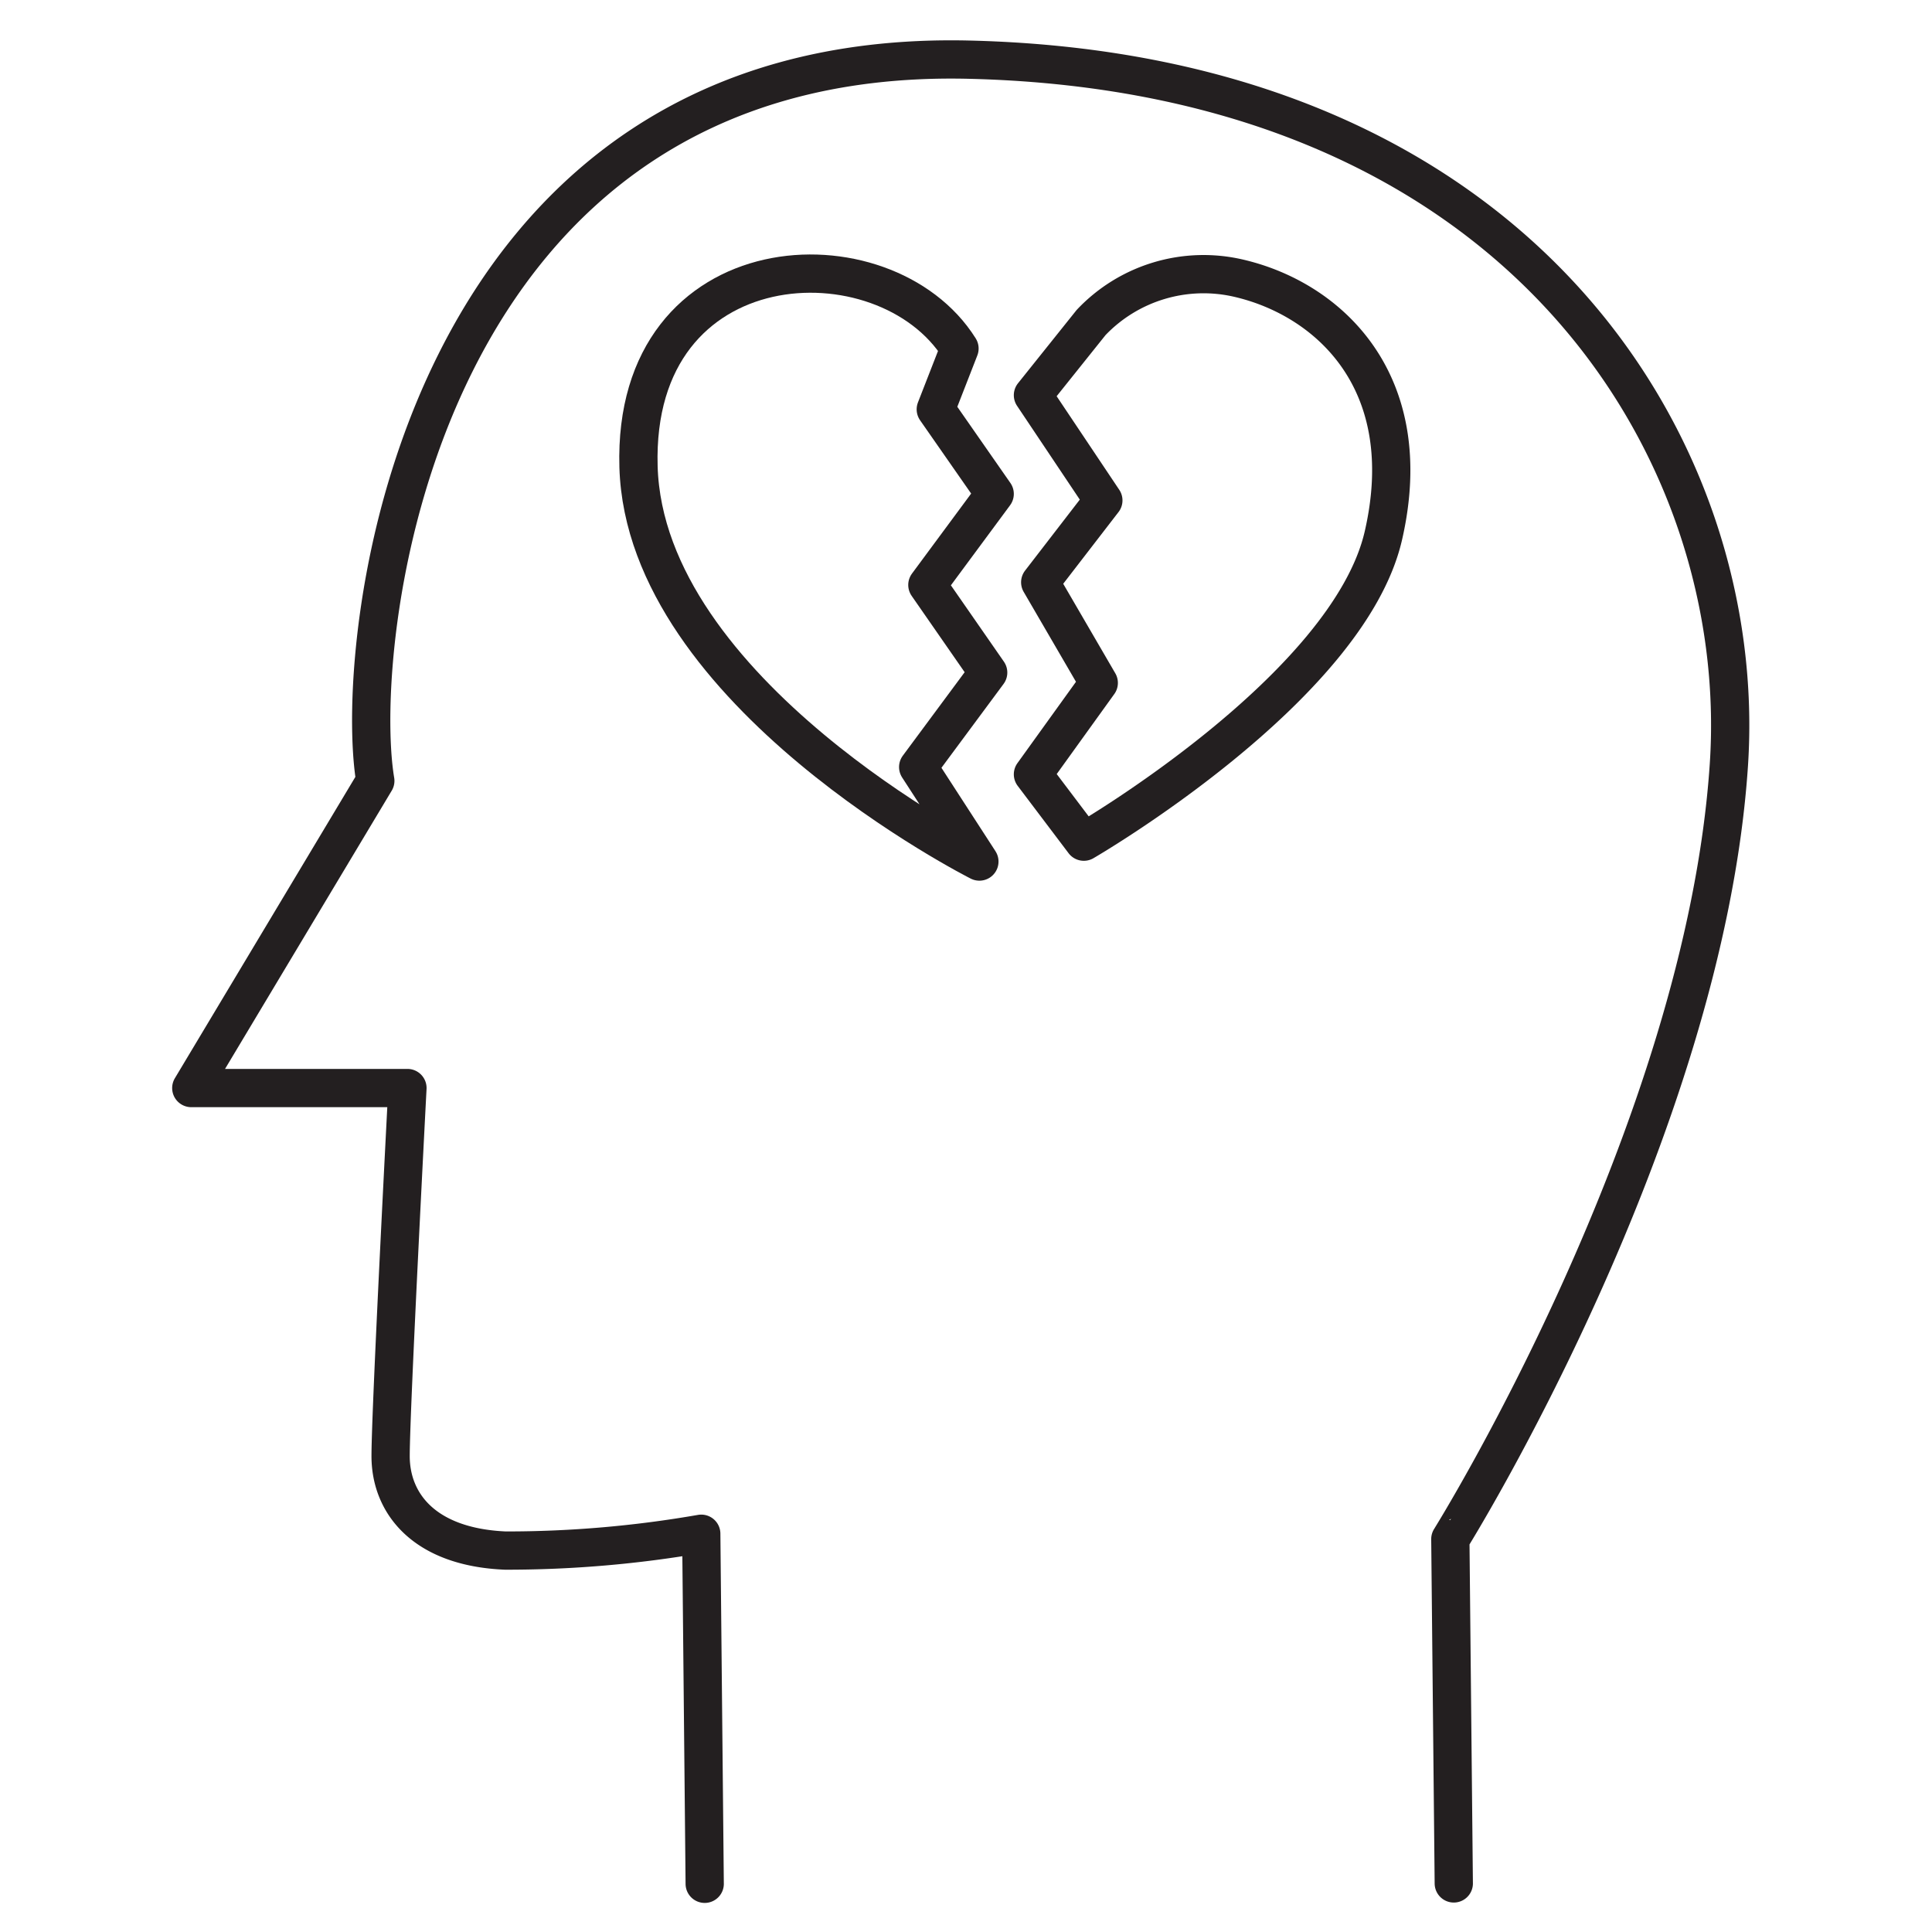 <svg xmlns="http://www.w3.org/2000/svg" viewBox="0 0 50.5 50.5"><defs><style>.a{fill:none;stroke:#231f20;stroke-linecap:round;stroke-linejoin:round;}</style></defs><title>pq</title><path class="a" d="M38,49.23l-.09-9S44.55,29.6,45.19,20c.55-8.17-5.38-18.09-19.85-18.44S9.19,16.7,9.81,20.41L5,28.44h5.65s-.44,8.38-.44,9.62.88,2.38,3,2.47a29.59,29.59,0,0,0,5.12-.44l.09,9.15"/><path class="a" d="M25.6,22.52s-8.74-4.41-8.91-10.32S23.13,6,25.08,9.11l-.62,1.59L26,12.91l-1.76,2.38,1.59,2.29L24,20.05Z"/><path class="a" d="M28.33,22s6.91-4,7.83-8-1.41-6.18-3.79-6.73a4.05,4.05,0,0,0-3.85,1.16L27,10.33l1.84,2.75-1.65,2.14,1.53,2.63L27,20.24Z"/></svg>